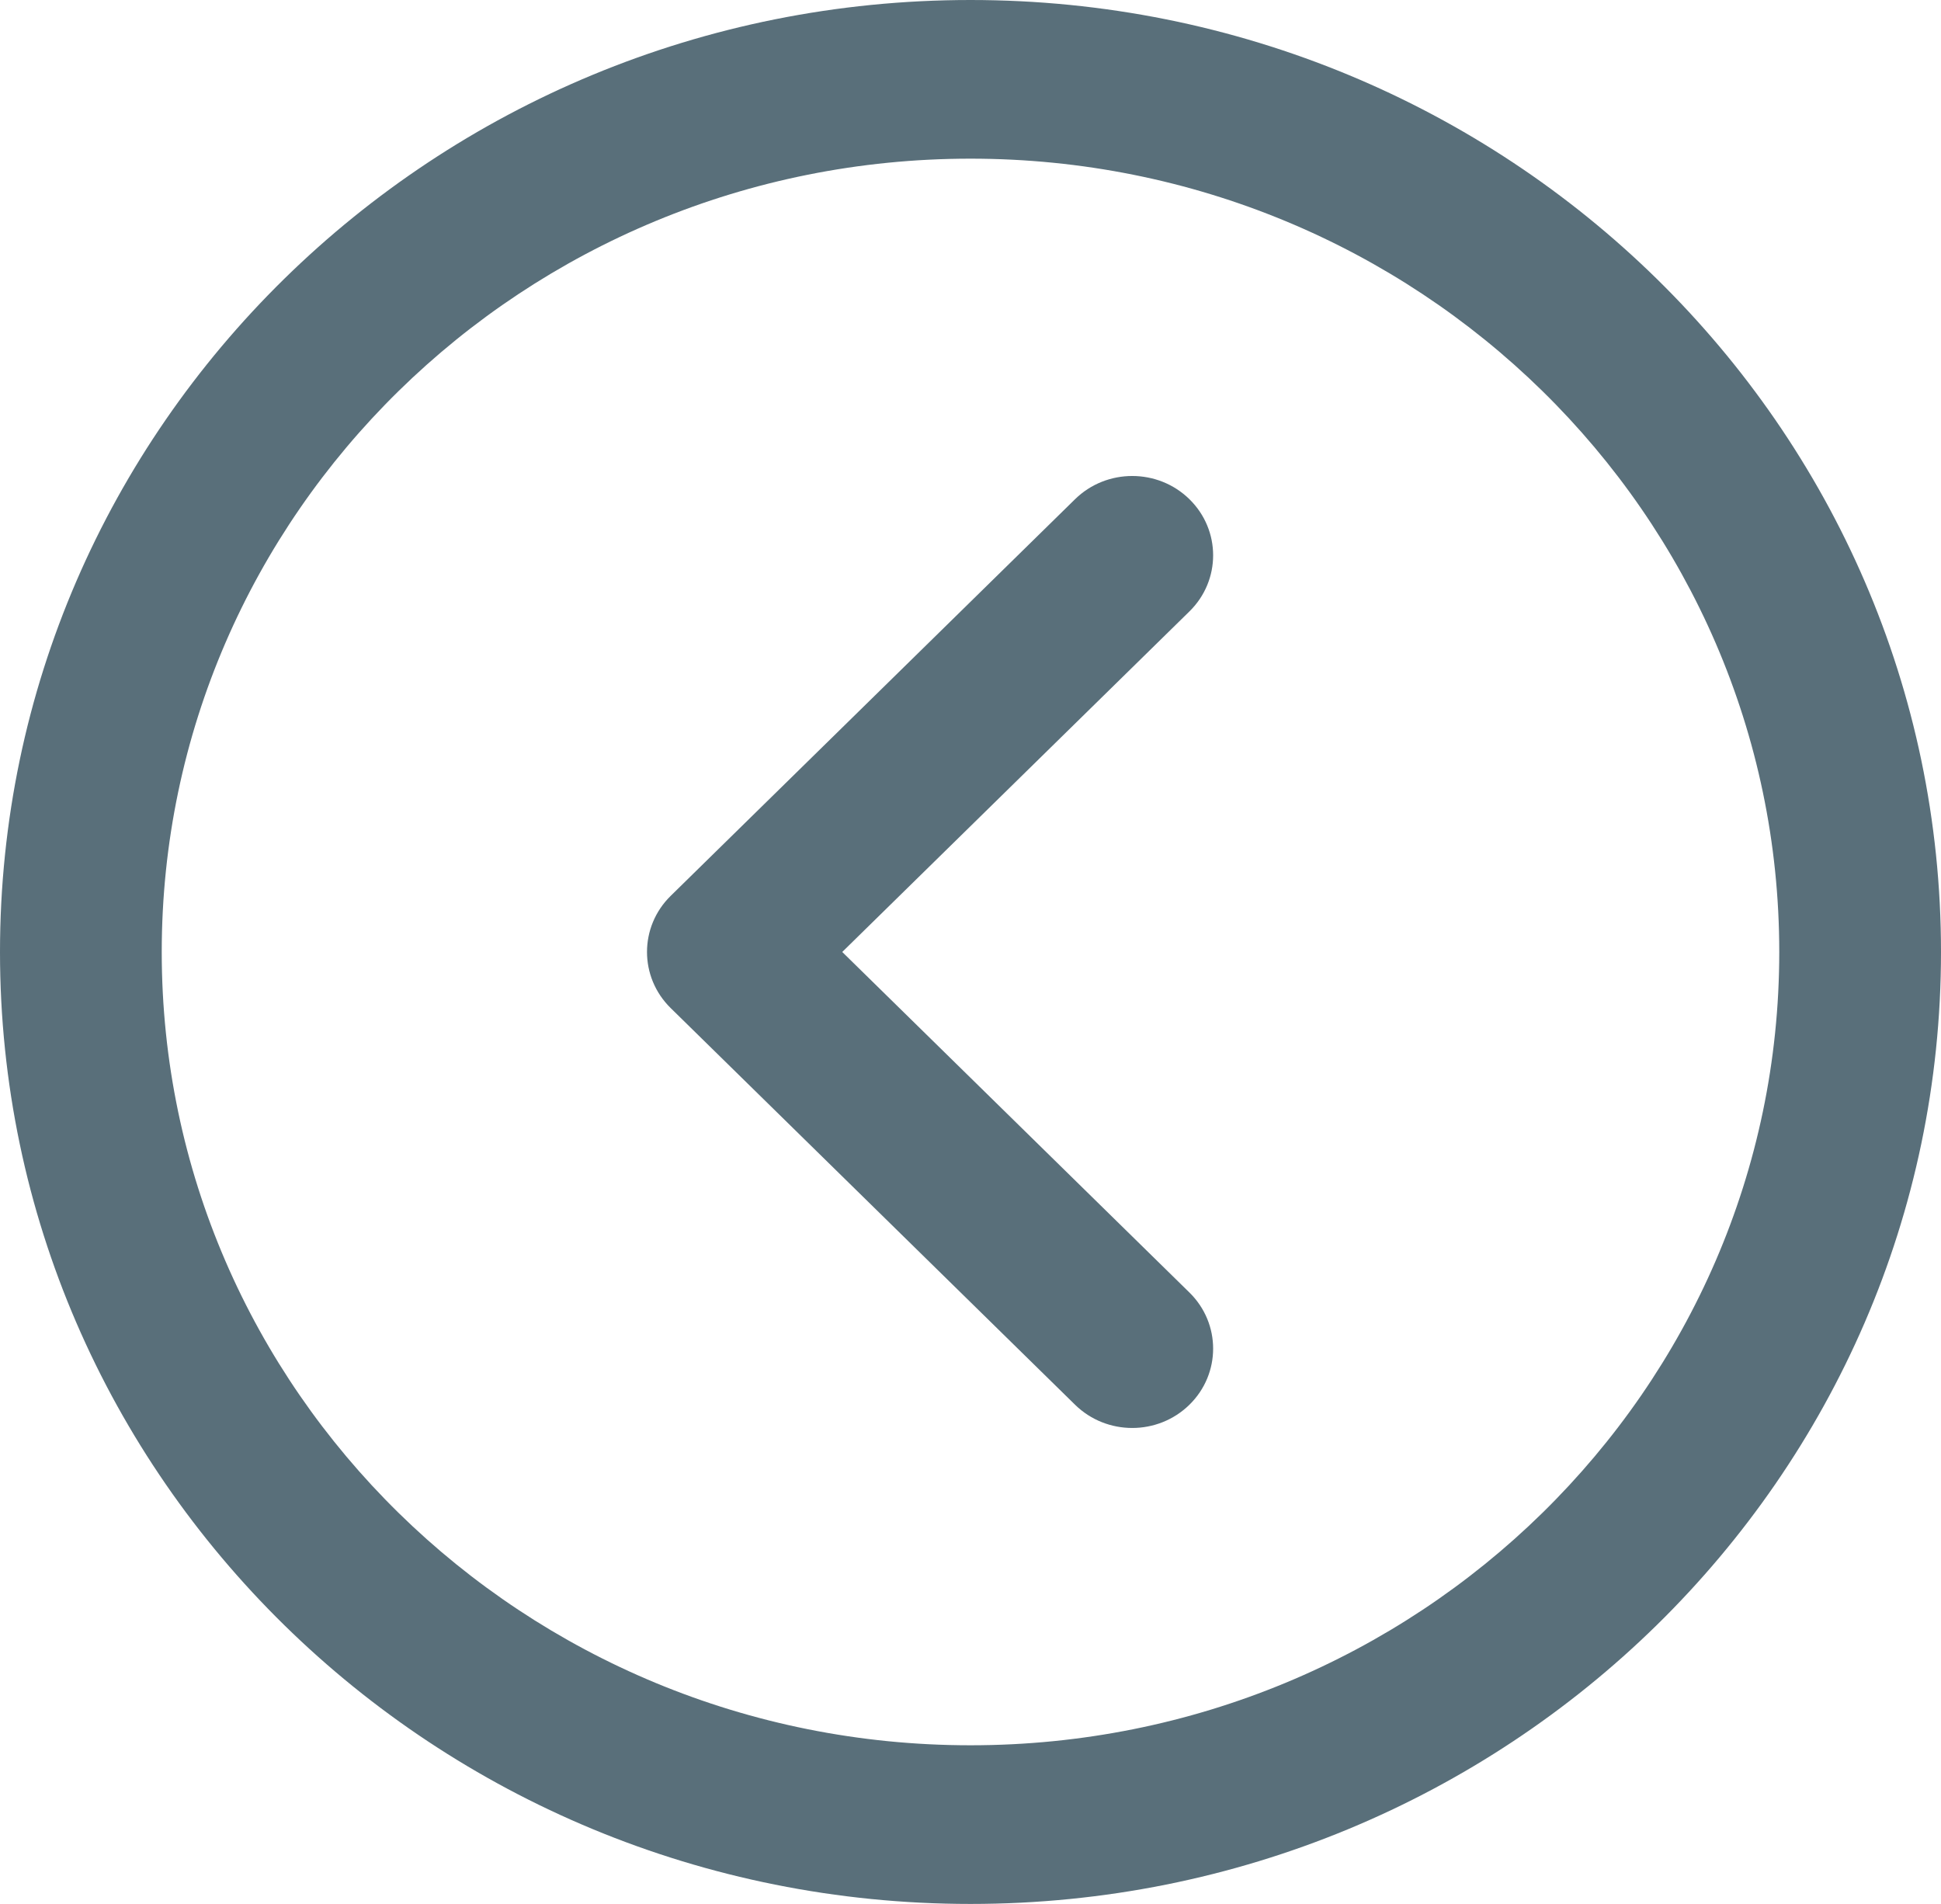 <?xml version="1.0" encoding="UTF-8"?> <svg xmlns="http://www.w3.org/2000/svg" width="52" height="51" viewBox="0 0 52 51" fill="none"> <path d="M26 0C40.359 0 52 11.417 52 25.5C52 39.583 40.359 51 26 51C11.641 51 -2.98023e-06 39.583 -2.98023e-06 25.5C-2.98023e-06 11.417 11.641 0 26 0ZM26 46.75C37.966 46.75 47.667 37.236 47.667 25.5C47.667 13.764 37.966 4.25 26 4.25C14.034 4.25 4.333 13.764 4.333 25.5C4.333 37.236 14.034 46.75 26 46.75Z" fill="#012233" fill-opacity="0.65"></path> <path d="M28.801 13.372C29.647 12.543 31.019 12.543 31.865 13.372C32.712 14.202 32.712 15.548 31.865 16.378L22.564 25.5L31.865 34.622C32.712 35.452 32.712 36.798 31.865 37.628C31.019 38.458 29.647 38.458 28.801 37.628L17.968 27.003C17.122 26.173 17.122 24.827 17.968 23.997L28.801 13.372Z" fill="#012233" fill-opacity="0.65"></path> </svg> 